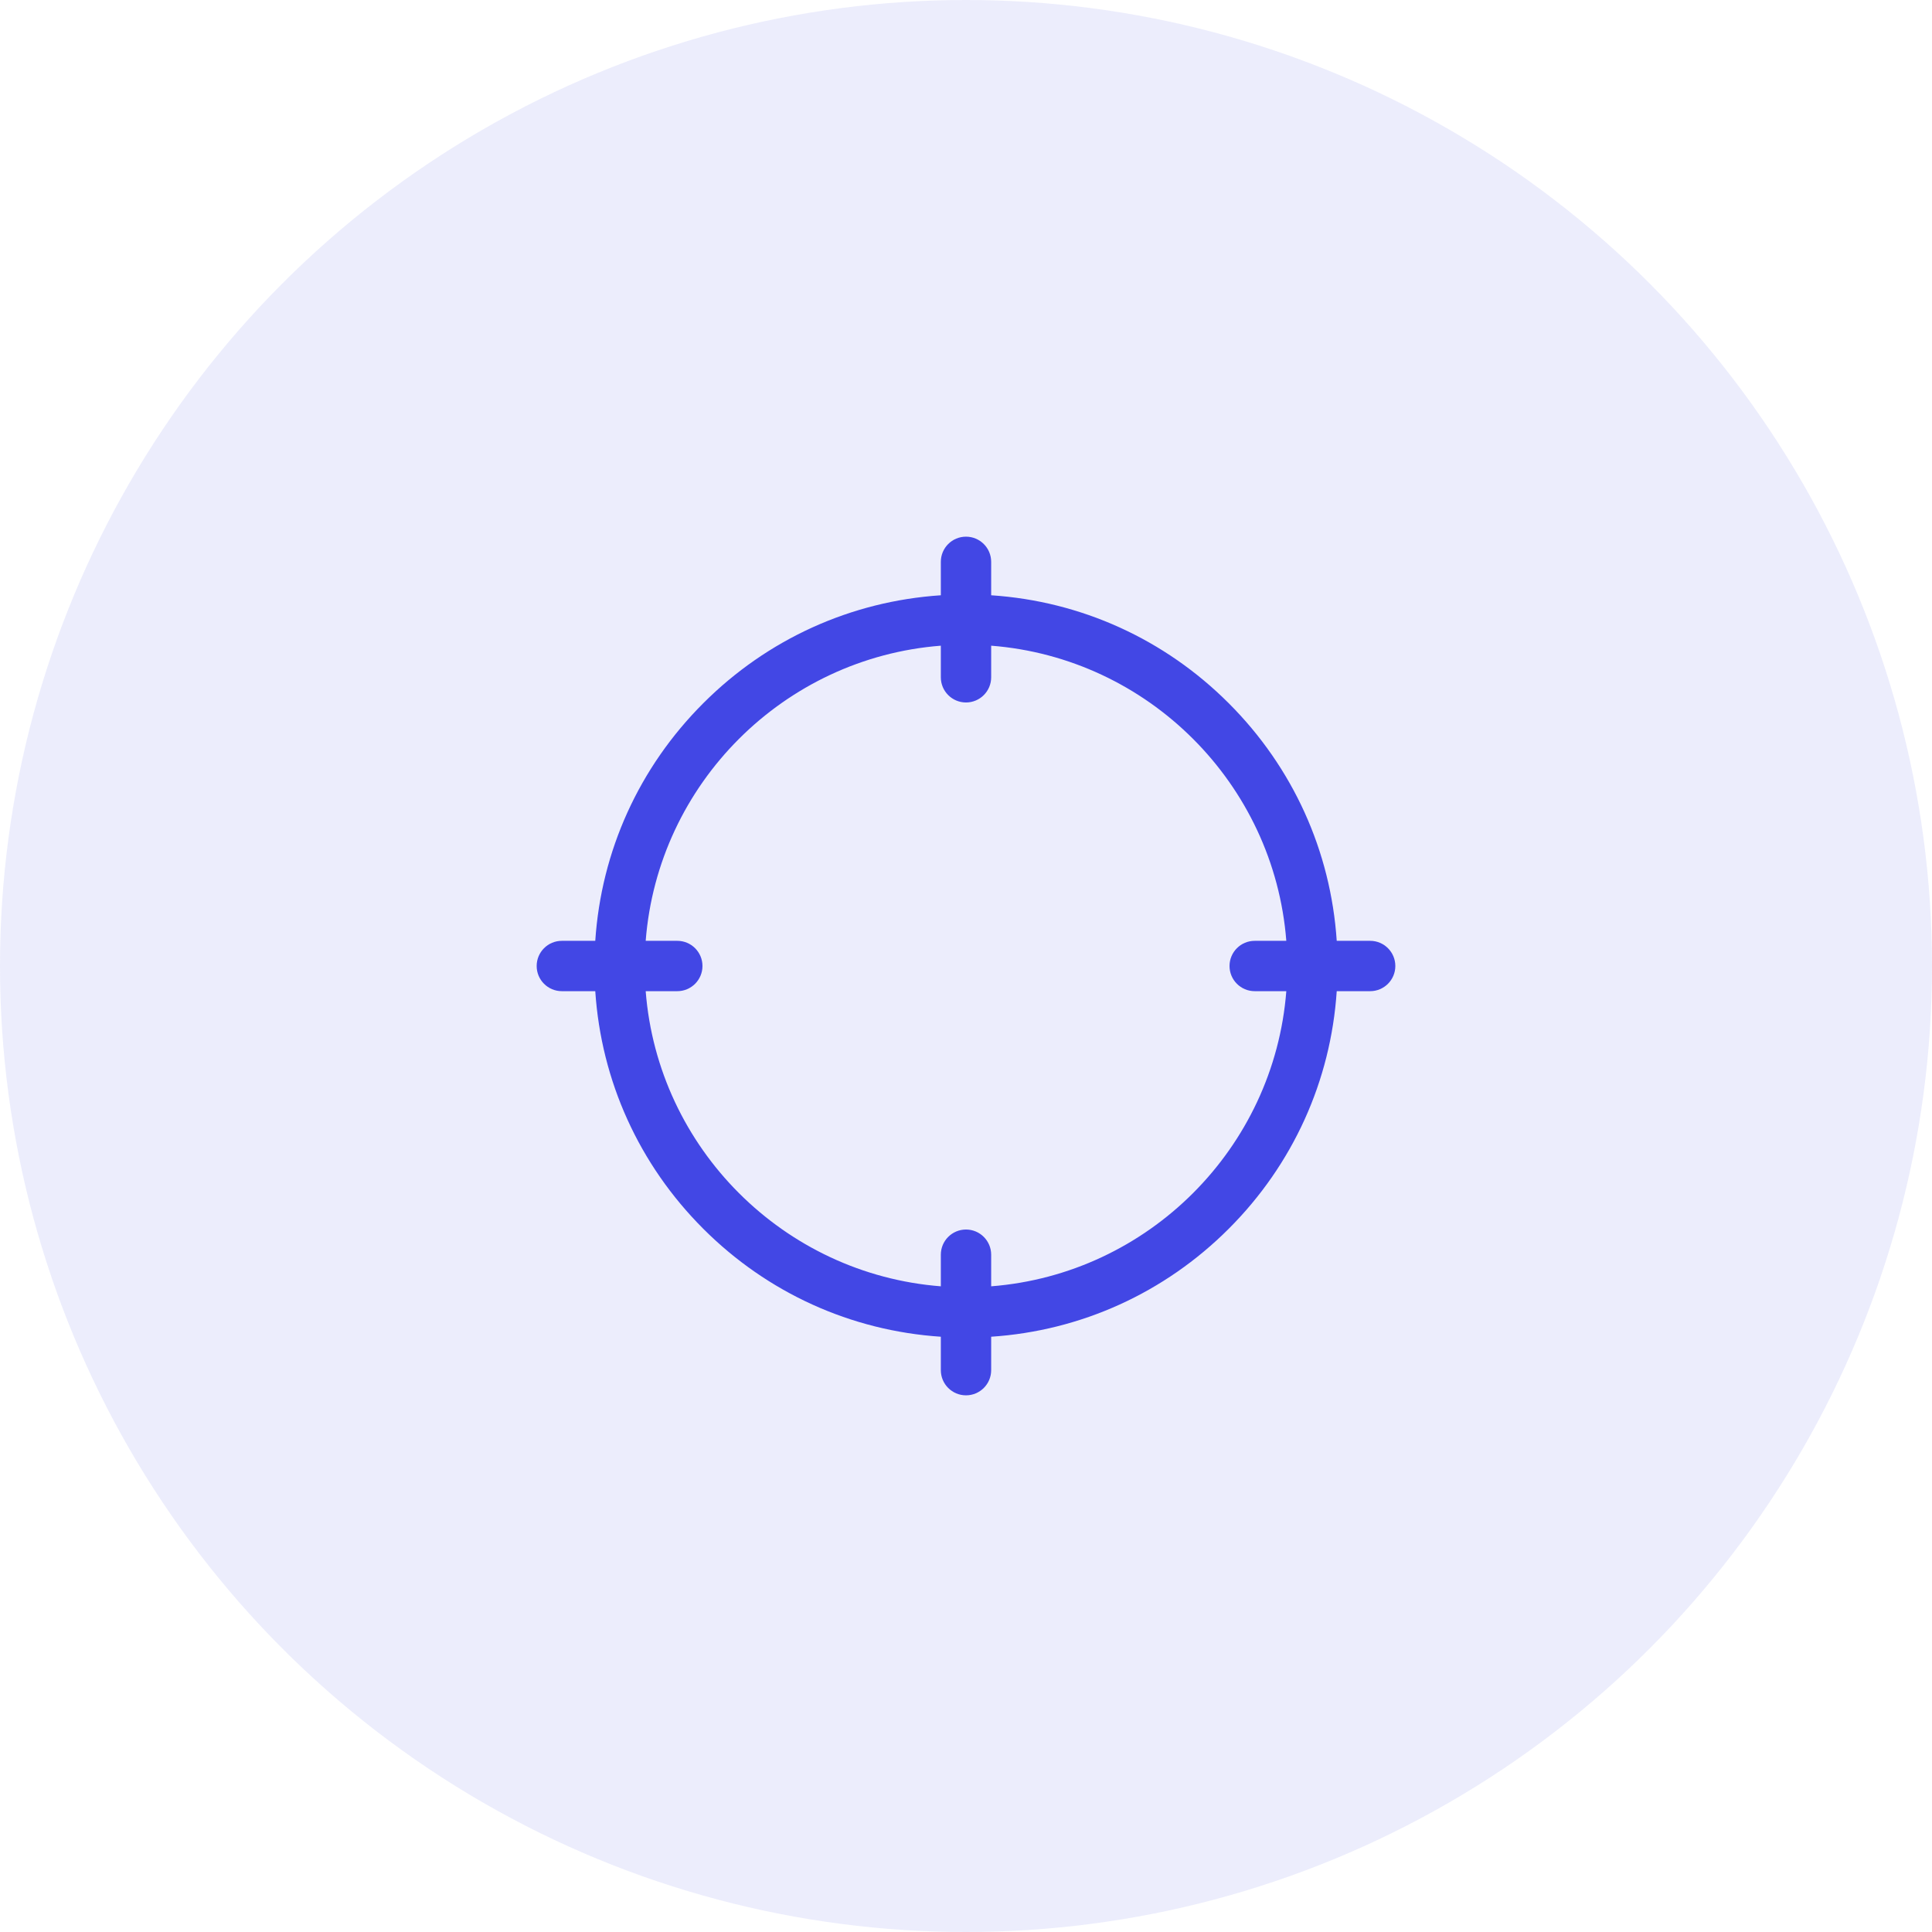 <svg width="72" height="72" viewBox="0 0 72 72" fill="none" xmlns="http://www.w3.org/2000/svg">
<circle cx="36" cy="36" r="36" fill="#4247E5" fill-opacity="0.1"/>
<g clip-path="url(#clip0_300_41269)">
<path d="M51.062 35.062H49.816C49.594 31.716 48.185 28.601 45.792 26.208C43.399 23.814 40.284 22.406 36.938 22.184V20.938C36.938 20.42 36.518 20 36 20C35.482 20 35.062 20.42 35.062 20.938V22.184C31.716 22.406 28.601 23.814 26.208 26.208C23.814 28.601 22.406 31.716 22.184 35.062H20.938C20.42 35.062 20 35.482 20 36C20 36.518 20.42 36.938 20.938 36.938H22.184C22.406 40.284 23.815 43.399 26.208 45.792C28.601 48.185 31.716 49.594 35.062 49.816V51.062C35.062 51.58 35.482 52 36 52C36.518 52 36.938 51.58 36.938 51.062V49.816C40.284 49.594 43.399 48.185 45.792 45.792C48.185 43.399 49.594 40.283 49.816 36.938H51.062C51.58 36.938 52 36.518 52 36C52 35.482 51.58 35.062 51.062 35.062V35.062ZM36.938 47.937V46.759C36.938 46.241 36.518 45.821 36 45.821C35.482 45.821 35.062 46.241 35.062 46.759V47.937C29.206 47.481 24.519 42.794 24.063 36.938H25.241C25.759 36.938 26.179 36.518 26.179 36C26.179 35.482 25.759 35.062 25.241 35.062H24.063C24.519 29.206 29.206 24.519 35.062 24.063V25.241C35.062 25.759 35.482 26.179 36 26.179C36.518 26.179 36.938 25.759 36.938 25.241V24.063C42.794 24.519 47.481 29.206 47.937 35.062H46.759C46.241 35.062 45.821 35.482 45.821 36C45.821 36.518 46.241 36.938 46.759 36.938H47.937C47.481 42.794 42.794 47.481 36.938 47.937Z" fill="#4247E5"/>
</g>
<defs>
<clipPath id="clip0_300_41269">
<rect width="32" height="32" fill="white" transform="translate(20 20)"/>
</clipPath>
</defs>
</svg>
